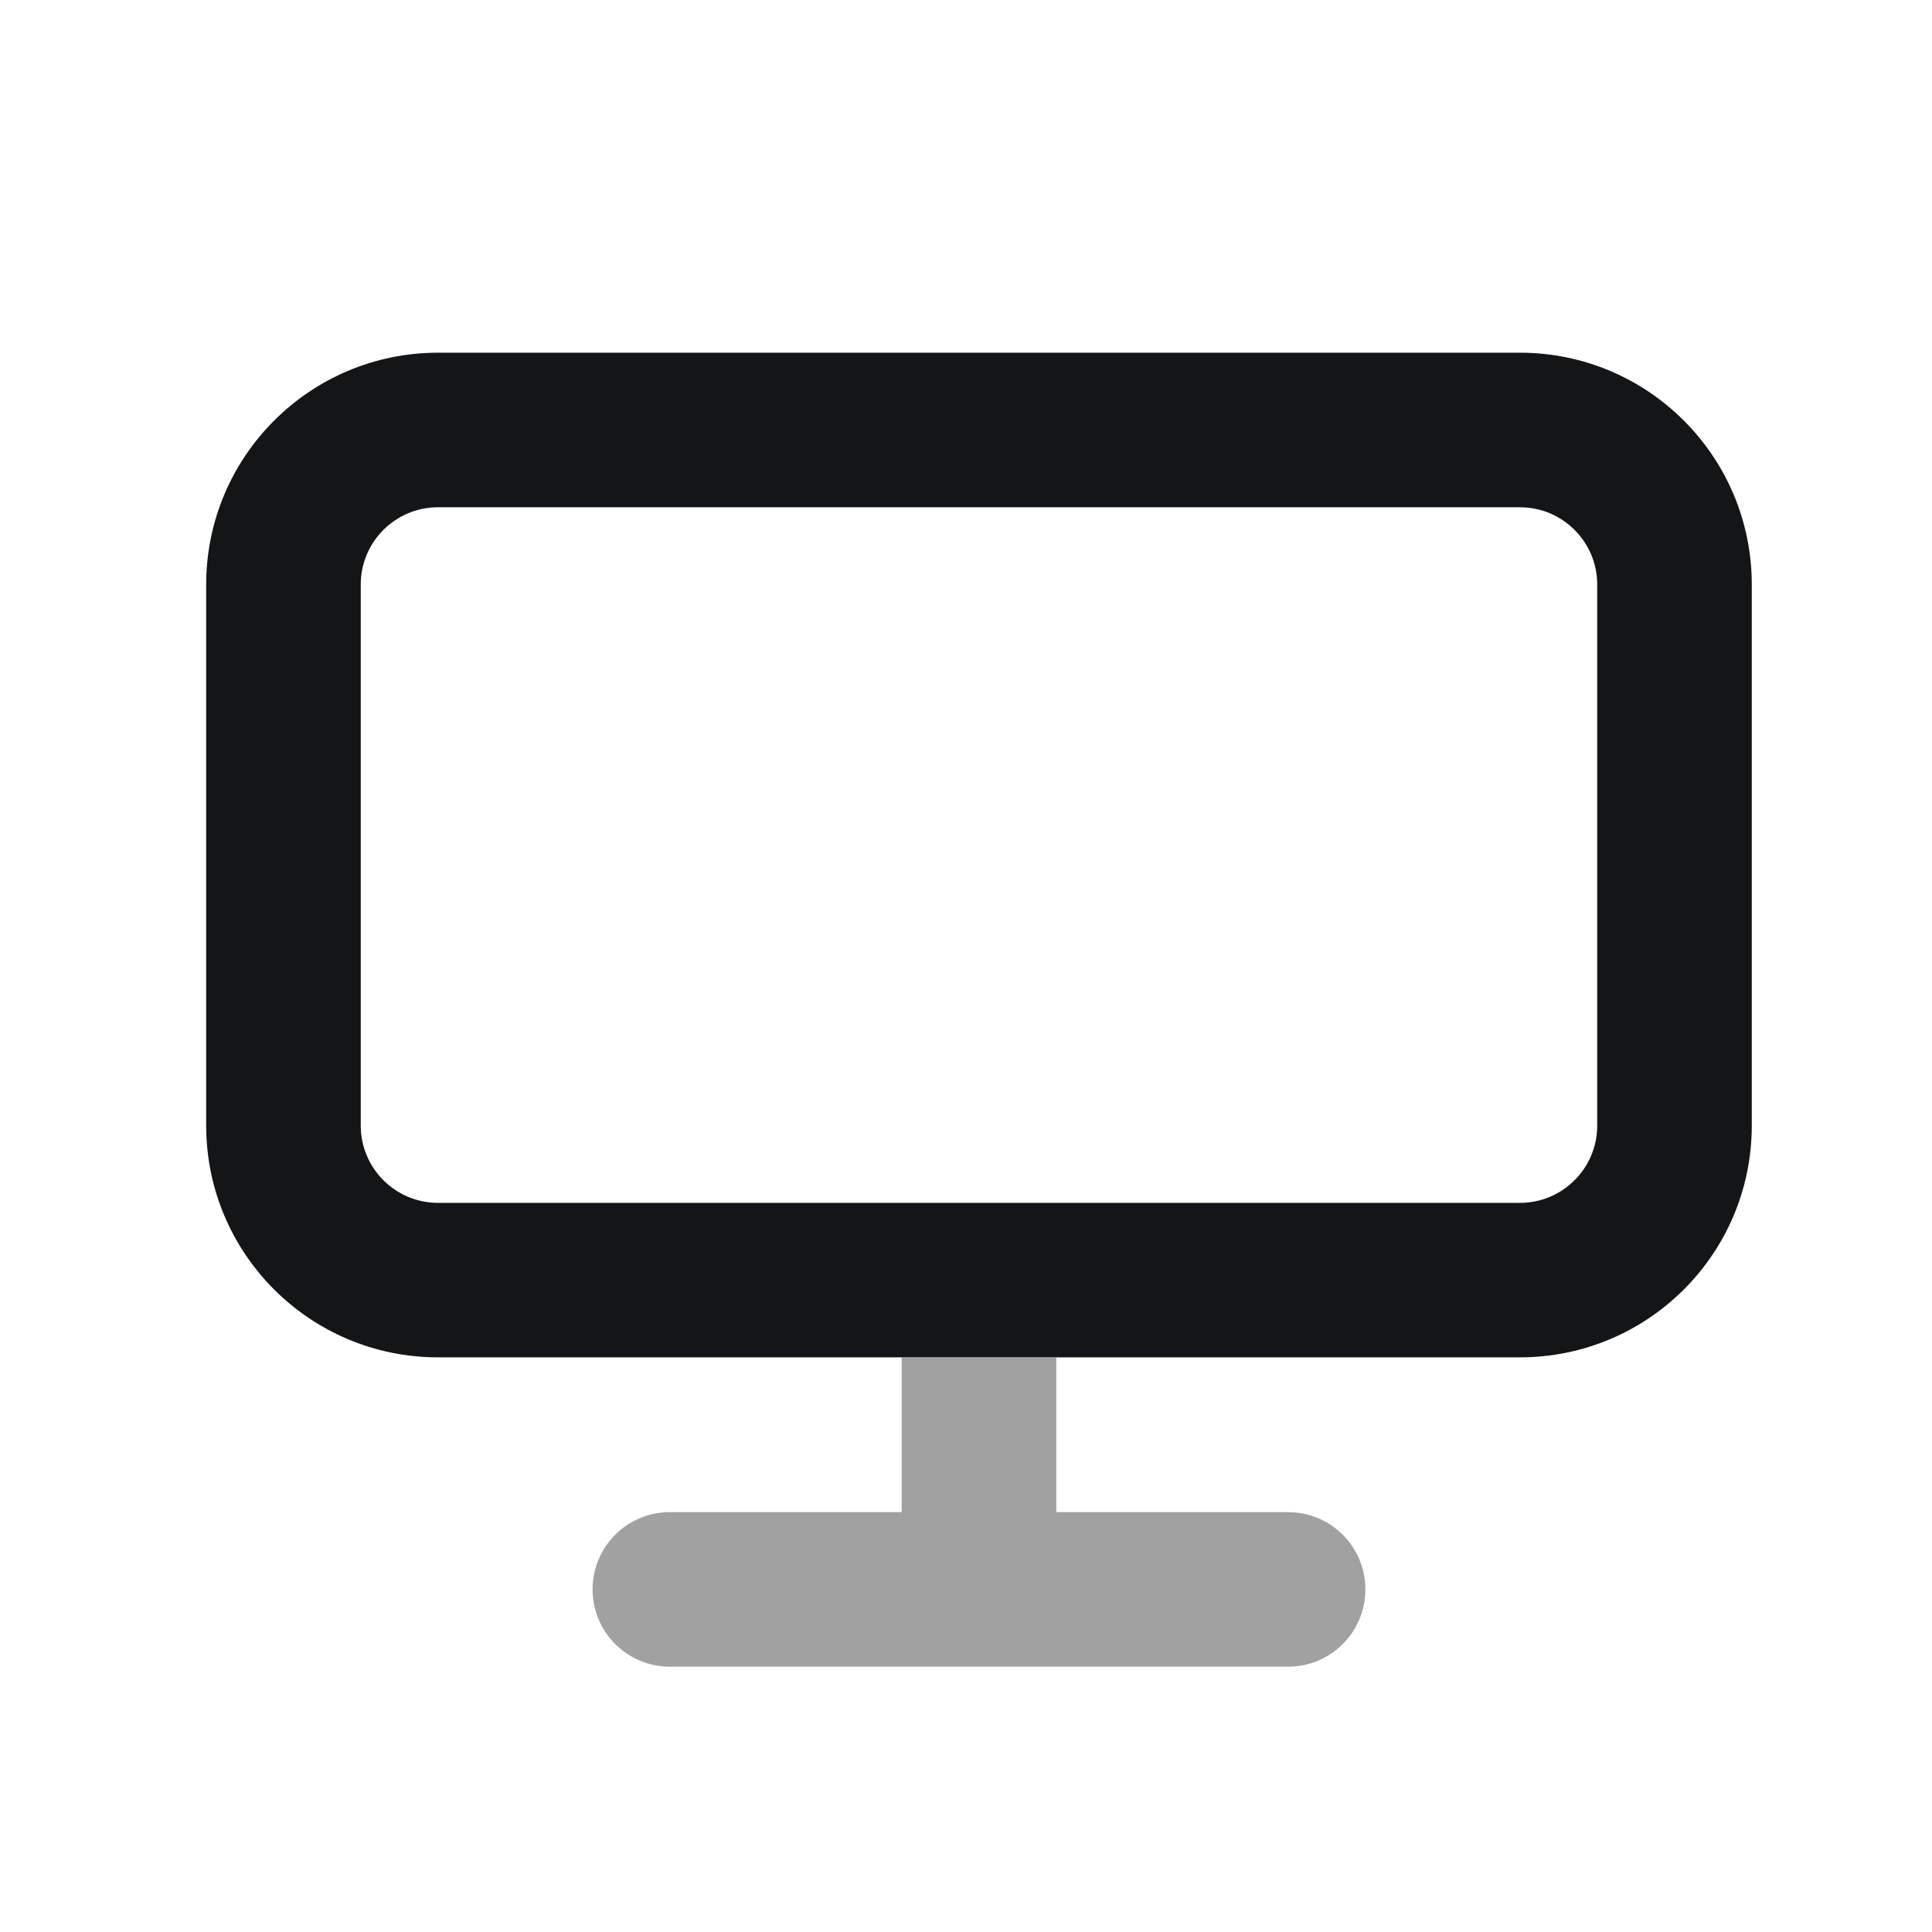 <svg width="25" height="25" viewBox="0 0 25 25" fill="none" xmlns="http://www.w3.org/2000/svg">
<path d="M5.668 4.564C4.011 4.564 2.668 5.908 2.668 7.564V14.565C2.668 16.221 4.011 17.564 5.668 17.564C7.654 17.564 18.654 17.564 19.668 17.564C21.325 17.564 22.668 16.221 22.668 14.565V7.564C22.668 5.908 21.325 4.564 19.668 4.564H5.668ZM5.668 6.564H19.668C20.22 6.564 20.668 7.012 20.668 7.564V14.565C20.668 15.117 20.22 15.565 19.668 15.565H5.668C5.116 15.565 4.668 15.117 4.668 14.565V7.564C4.668 7.012 5.116 6.564 5.668 6.564Z" fill="#141516"/>
<path opacity="0.4" fill-rule="evenodd" clip-rule="evenodd" d="M13.668 19.567V17.567H11.668V19.567H8.668C8.116 19.567 7.668 20.014 7.668 20.567C7.668 21.119 8.116 21.567 8.668 21.567H16.668C17.22 21.567 17.668 21.119 17.668 20.567C17.668 20.014 17.22 19.567 16.668 19.567H13.668Z" fill="#141516"/>
</svg>
